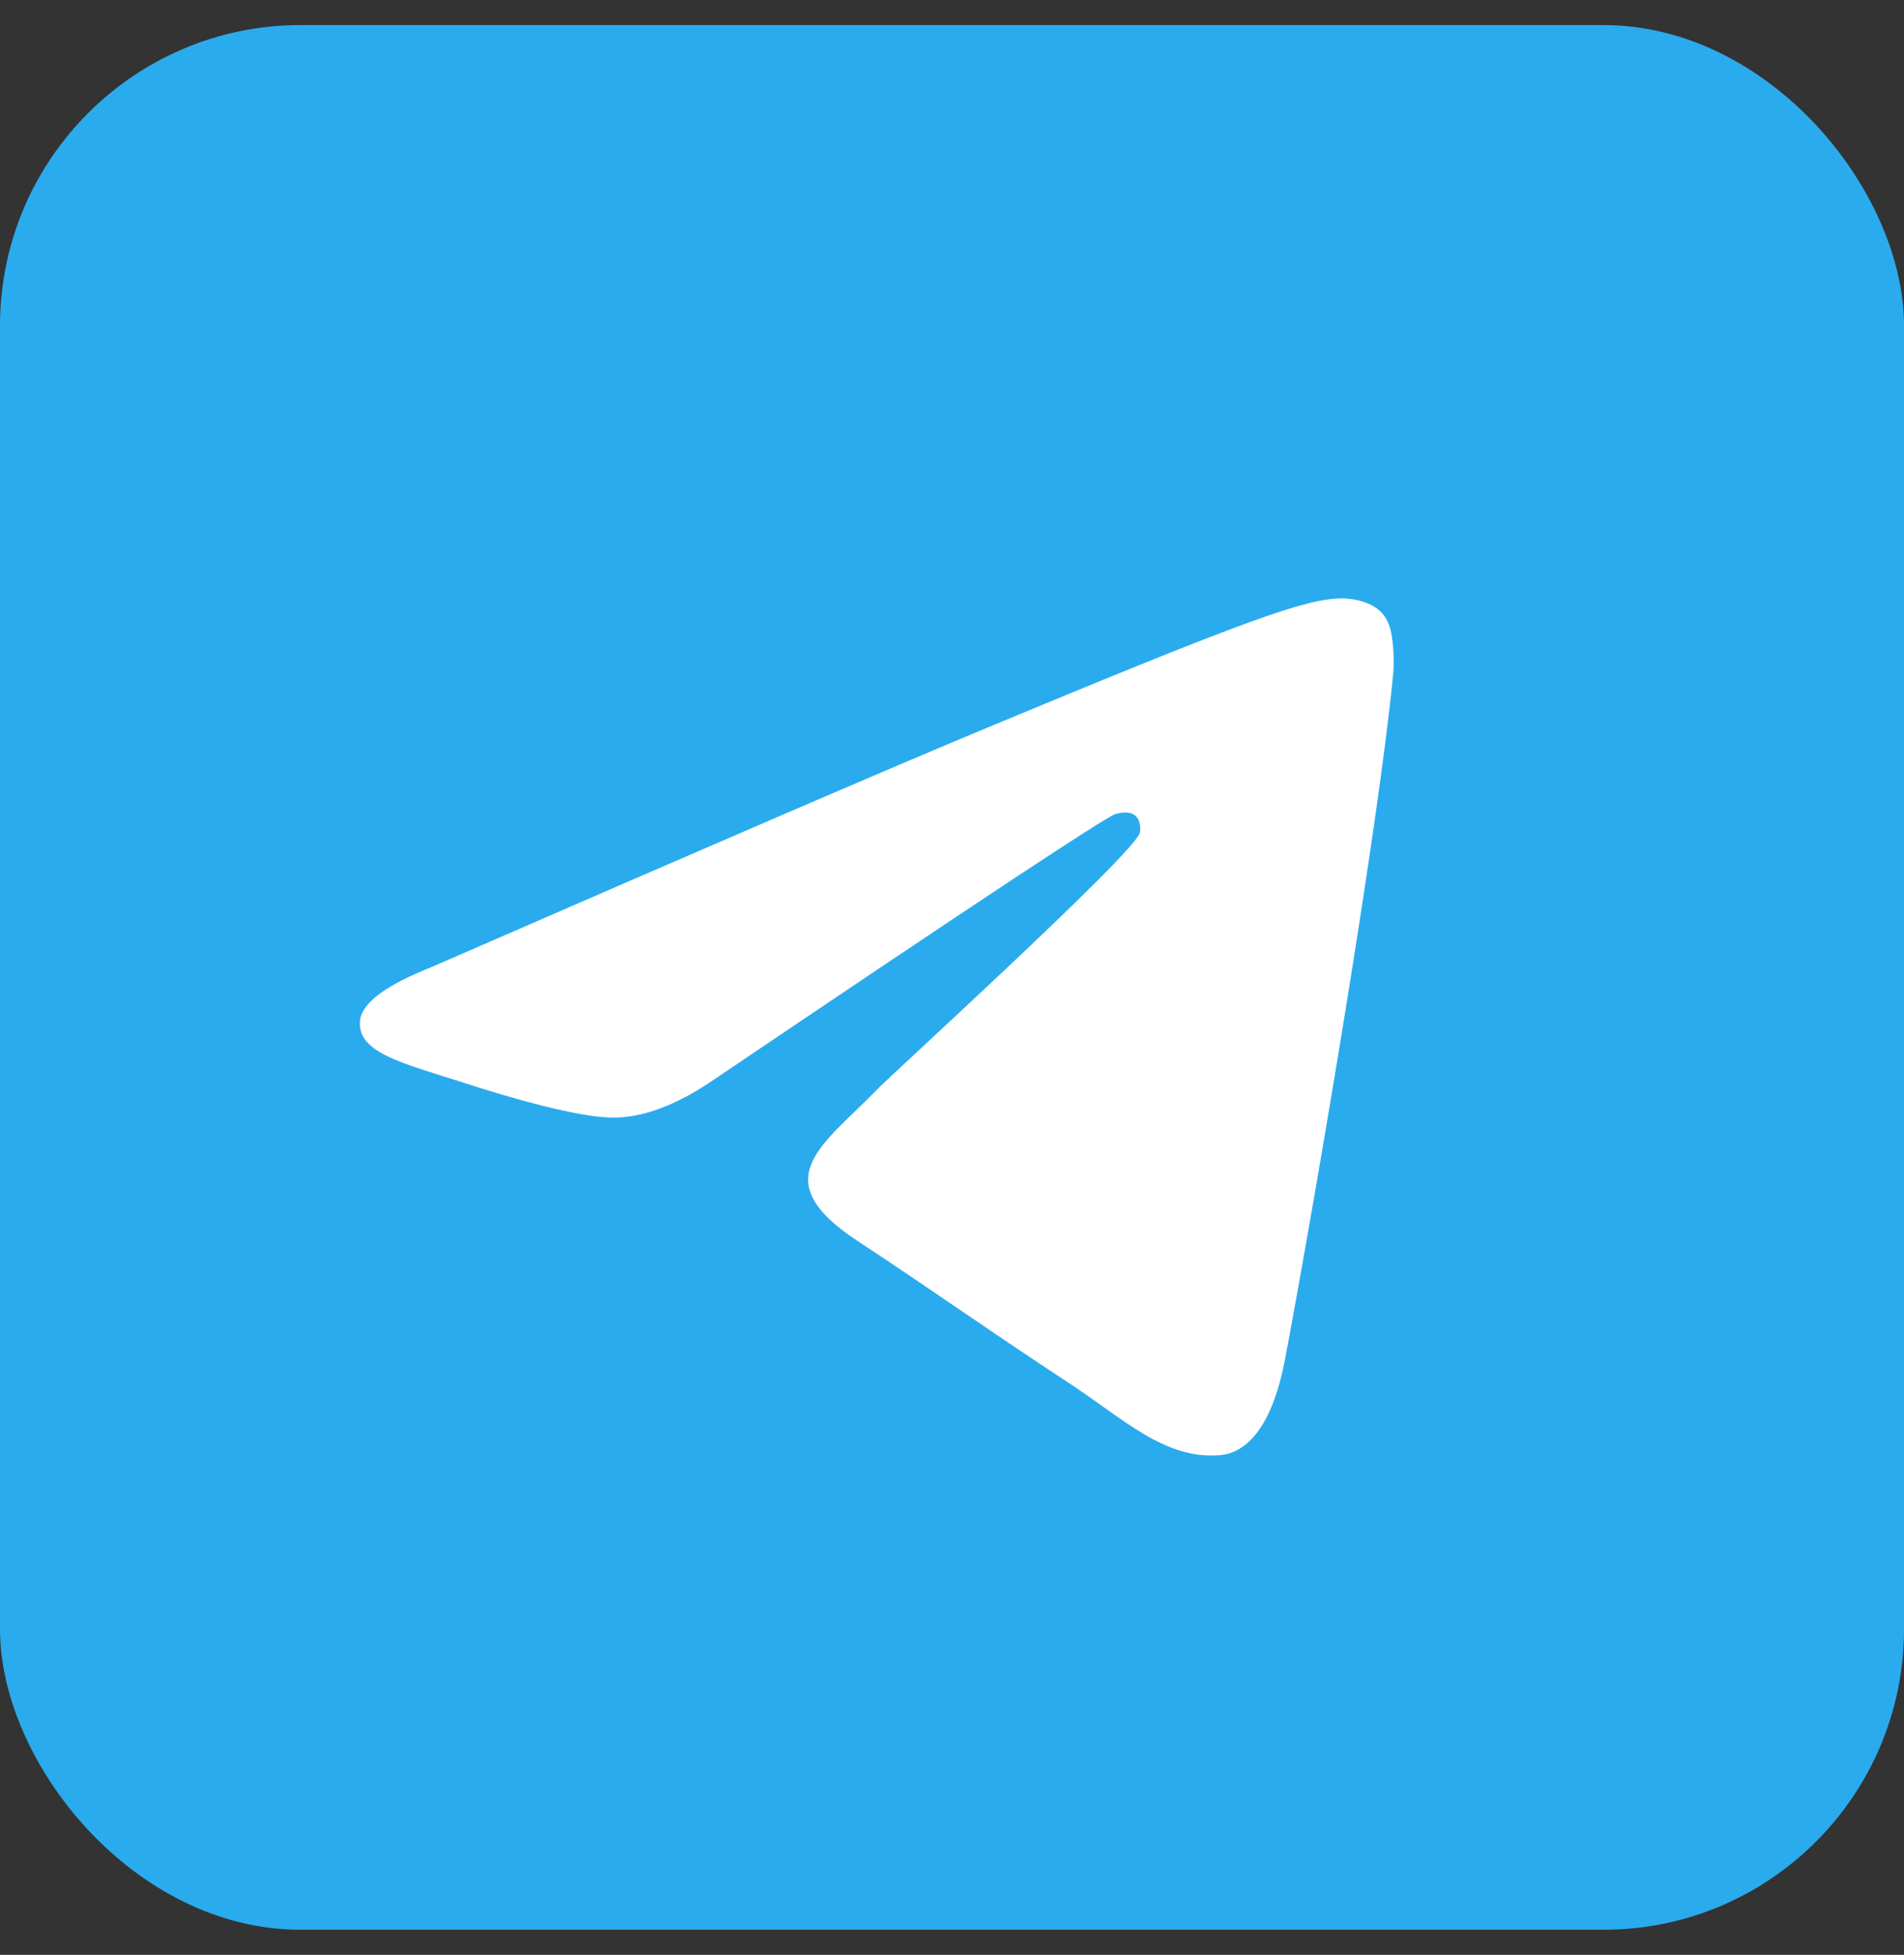 <svg width="38" height="39" viewBox="0 0 38 39" fill="none" xmlns="http://www.w3.org/2000/svg">
<rect x="0" y="0" width="38" height="39" fill="#333333" stroke="none"/>
<rect y="0.5" width="38" height="38" rx="6" fill="#2AABEE"/>
<path fill-rule="evenodd" clip-rule="evenodd" d="M8.6 19.299C14.139 16.886 17.833 15.295 19.681 14.527C24.957 12.332 26.054 11.951 26.768 11.938C26.925 11.935 27.277 11.974 27.505 12.159C27.697 12.315 27.75 12.526 27.775 12.674C27.8 12.822 27.832 13.158 27.807 13.422C27.521 16.426 26.284 23.717 25.654 27.082C25.388 28.505 24.863 28.983 24.356 29.03C23.252 29.131 22.414 28.3 21.346 27.6C19.674 26.504 18.729 25.821 17.106 24.752C15.23 23.515 16.446 22.836 17.515 21.726C17.795 21.435 22.656 17.013 22.75 16.612C22.762 16.562 22.773 16.375 22.662 16.276C22.551 16.177 22.387 16.211 22.268 16.238C22.101 16.276 19.429 18.042 14.254 21.535C13.496 22.056 12.809 22.31 12.194 22.296C11.515 22.282 10.21 21.913 9.24 21.597C8.05 21.211 7.105 21.006 7.187 20.349C7.23 20.007 7.701 19.657 8.6 19.299Z" fill="white"/>
</svg>
